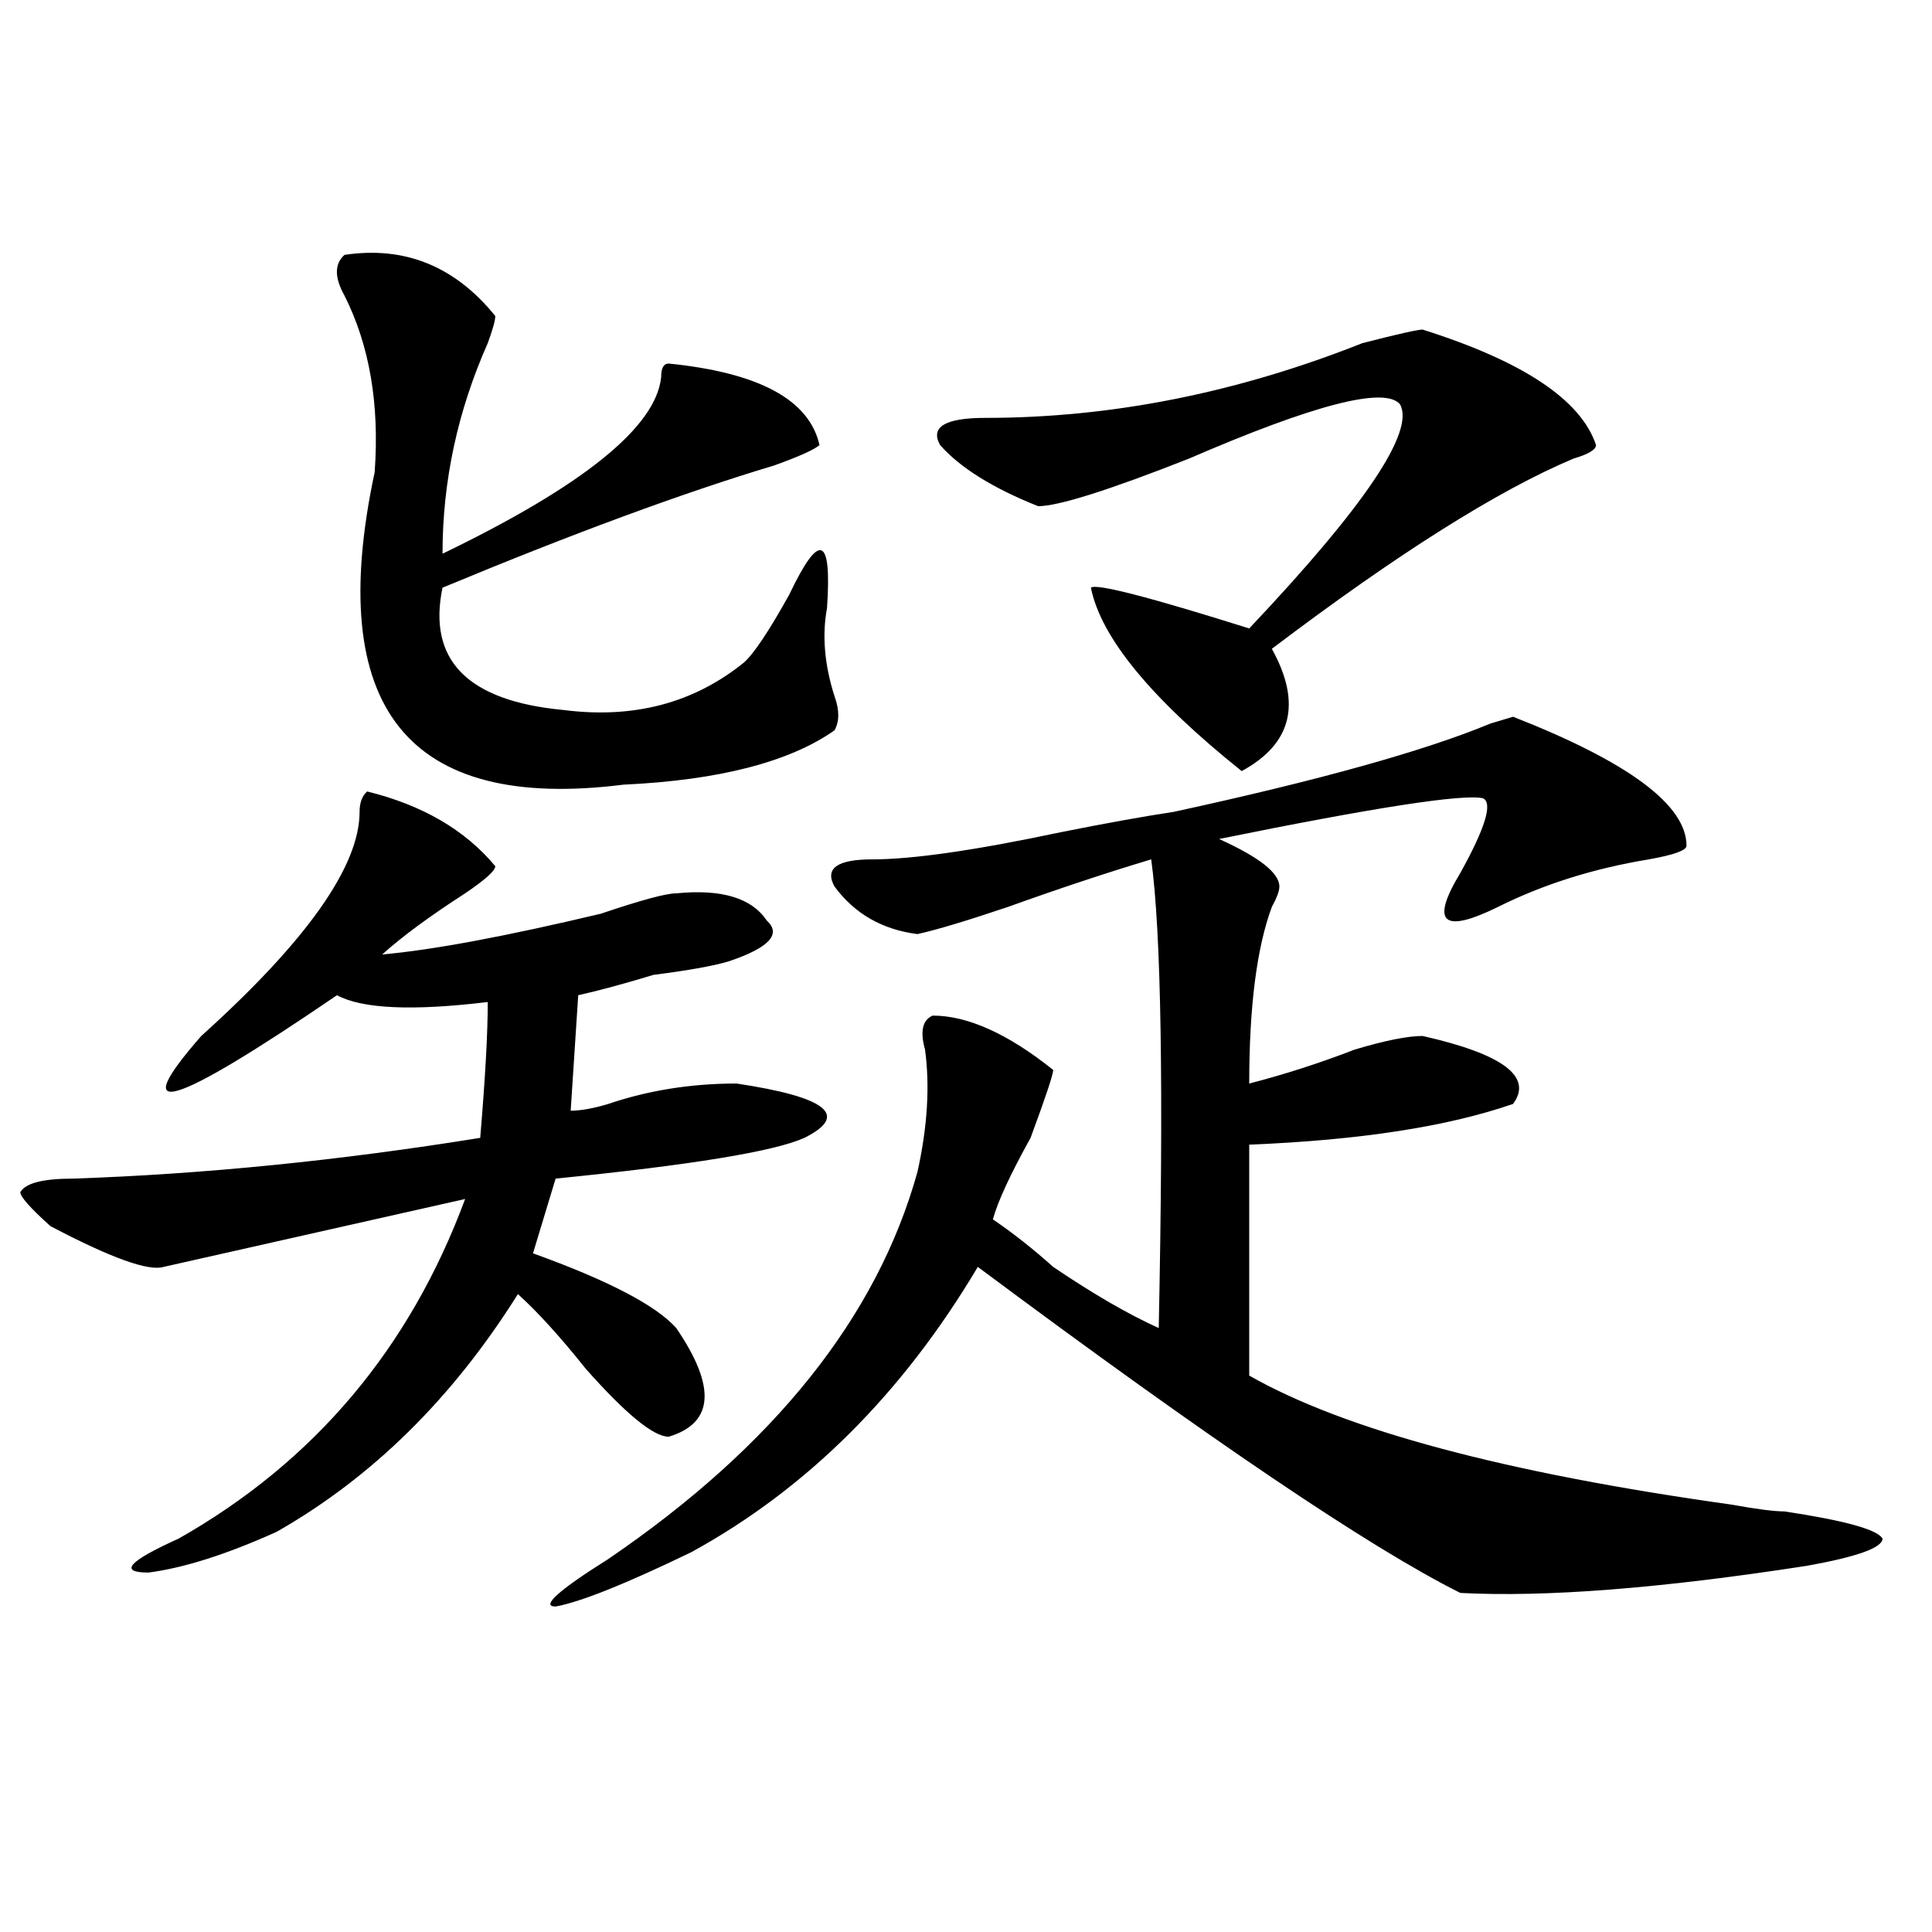 <?xml version="1.0" encoding="utf-8"?>
<!-- Generator: Adobe Illustrator 16.0.0, SVG Export Plug-In . SVG Version: 6.00 Build 0)  -->
<!DOCTYPE svg PUBLIC "-//W3C//DTD SVG 1.1//EN" "http://www.w3.org/Graphics/SVG/1.1/DTD/svg11.dtd">
<svg version="1.1" id="图层_1" xmlns="http://www.w3.org/2000/svg" xmlns:xlink="http://www.w3.org/1999/xlink" x="0px" y="0px"
	 width="1000px" height="1000px" viewBox="0 0 1000 1000" enable-background="new 0 0 1000 1000" xml:space="preserve">
<path d="M190.02,409.656c28.597,7.031,50.73,19.94,66.34,38.672c0,2.362-5.244,7.031-15.609,14.063
	c-18.231,11.755-32.561,22.302-42.926,31.641c25.975-2.308,63.718-9.339,113.168-21.094c20.792-7.031,33.779-10.547,39.023-10.547
	c23.414-2.308,39.023,2.362,46.828,14.063c7.805,7.031,1.28,14.063-19.512,21.094c-7.805,2.362-20.854,4.724-39.023,7.031
	c-15.609,4.724-28.658,8.239-39.023,10.547l-3.902,59.766c5.183,0,11.707-1.153,19.512-3.516
	c20.792-7.031,42.926-10.547,66.34-10.547c46.828,7.031,58.535,16.425,35.121,28.125c-15.609,7.031-58.535,14.063-128.777,21.094
	l-11.707,38.672c39.023,14.063,63.718,26.972,74.145,38.672c20.792,30.487,19.512,49.219-3.902,56.25
	c-7.805,0-22.134-11.7-42.926-35.156c-13.049-16.37-24.756-29.278-35.121-38.672c-33.841,53.942-75.486,94.922-124.875,123.047
	c-26.036,11.755-48.17,18.731-66.34,21.094c-15.609,0-10.427-5.823,15.609-17.578c70.242-39.825,119.631-98.438,148.289-175.781
	c-93.656,21.094-145.729,32.849-156.094,35.156c-7.805,2.362-27.316-4.669-58.535-21.094c-10.427-9.339-15.609-15.216-15.609-17.578
	c2.561-4.669,11.707-7.031,27.316-7.031c67.62-2.308,137.862-9.339,210.727-21.094c2.561-30.433,3.902-53.888,3.902-70.313
	c-39.023,4.724-65.06,3.516-78.047-3.516c-85.852,58.612-109.266,65.644-70.242,21.094c54.633-49.219,81.949-87.891,81.949-116.016
	C186.117,415.534,187.397,412.019,190.02,409.656z M178.313,131.922c31.219-4.669,57.193,5.878,78.047,31.641
	c0,2.362-1.342,7.031-3.902,14.063c-15.609,35.156-23.414,71.521-23.414,108.984c72.803-35.156,110.546-65.589,113.168-91.406
	c0-4.669,1.28-7.031,3.902-7.031c46.828,4.724,72.803,18.786,78.047,42.188c-2.622,2.362-10.427,5.878-23.414,10.547
	c-46.828,14.063-104.083,35.156-171.703,63.281c-7.805,37.519,12.987,58.612,62.438,63.281c36.401,4.724,67.62-3.516,93.656-24.609
	c5.183-4.669,12.987-16.37,23.414-35.156c15.609-32.794,22.072-30.433,19.512,7.031c-2.622,14.063-1.342,29.333,3.902,45.703
	c2.561,7.031,2.561,12.909,0,17.578c-23.414,16.425-59.877,25.817-109.266,28.125c-111.888,14.063-154.813-39.825-128.777-161.719
	c2.561-35.156-2.622-65.589-15.609-91.406C173.068,143.677,173.068,136.646,178.313,131.922z M872.93,437.781
	c0,2.362-6.524,4.724-19.512,7.031c-28.658,4.724-54.633,12.909-78.047,24.609c-28.658,14.063-35.121,8.239-19.512-17.578
	c12.987-23.401,16.89-36.31,11.707-38.672c-10.427-2.308-55.975,4.724-136.582,21.094c20.792,9.394,31.219,17.578,31.219,24.609
	c0,2.362-1.342,5.878-3.902,10.547c-7.805,21.094-11.707,51.581-11.707,91.406c18.17-4.669,36.401-10.547,54.633-17.578
	c15.609-4.669,27.316-7.031,35.121-7.031c41.584,9.394,57.193,21.094,46.828,35.156c-33.841,11.755-79.389,18.786-136.582,21.094
	V712c49.389,28.125,132.68,50.427,249.75,66.797c12.987,2.362,22.072,3.516,27.316,3.516c31.219,4.724,48.108,9.394,50.73,14.063
	c0,4.724-13.049,9.394-39.023,14.063c-75.486,11.7-135.302,16.369-179.508,14.063c-46.828-23.401-130.119-79.651-249.75-168.75
	c-39.023,65.644-88.474,114.862-148.289,147.656c-33.841,16.369-57.255,25.763-70.242,28.125c-7.805,0,1.28-8.24,27.316-24.609
	c85.852-58.558,139.143-125.354,159.996-200.391c5.183-23.401,6.463-44.495,3.902-63.281c-2.622-9.339-1.342-15.216,3.902-17.578
	c18.17,0,39.023,9.394,62.438,28.125c0,2.362-3.902,14.063-11.707,35.156c-10.427,18.786-16.951,32.849-19.512,42.188
	c10.365,7.031,20.792,15.271,31.219,24.609c20.792,14.063,39.023,24.609,54.633,31.641c2.561-124.2,1.28-205.06-3.902-242.578
	c-23.414,7.031-48.17,15.271-74.145,24.609c-20.854,7.031-36.463,11.755-46.828,14.063c-18.231-2.308-32.561-10.547-42.926-24.609
	c-5.244-9.339,1.28-14.063,19.512-14.063c20.792,0,53.291-4.669,97.559-14.063c23.414-4.669,42.926-8.185,58.535-10.547
	c75.425-16.37,130.058-31.641,163.898-45.703l11.707-3.516C842.991,394.44,872.93,416.688,872.93,437.781z M736.348,170.594
	c52.011,16.425,81.949,36.364,89.754,59.766c0,2.362-3.902,4.724-11.707,7.031c-39.023,16.425-91.096,49.219-156.094,98.438
	c15.609,28.125,10.365,49.219-15.609,63.281c-46.828-37.464-72.864-69.104-78.047-94.922c2.561-2.308,29.877,4.724,81.949,21.094
	c59.815-63.281,85.852-101.953,78.047-116.016c-7.805-9.339-44.268,0-109.266,28.125C573.729,253.815,547.693,262,537.328,262
	c-23.414-9.339-40.365-19.886-50.73-31.641c-5.244-9.339,2.561-14.063,23.414-14.063c64.998,0,130.058-12.854,195.117-38.672
	C723.299,172.956,733.726,170.594,736.348,170.594z"/>
</svg>

